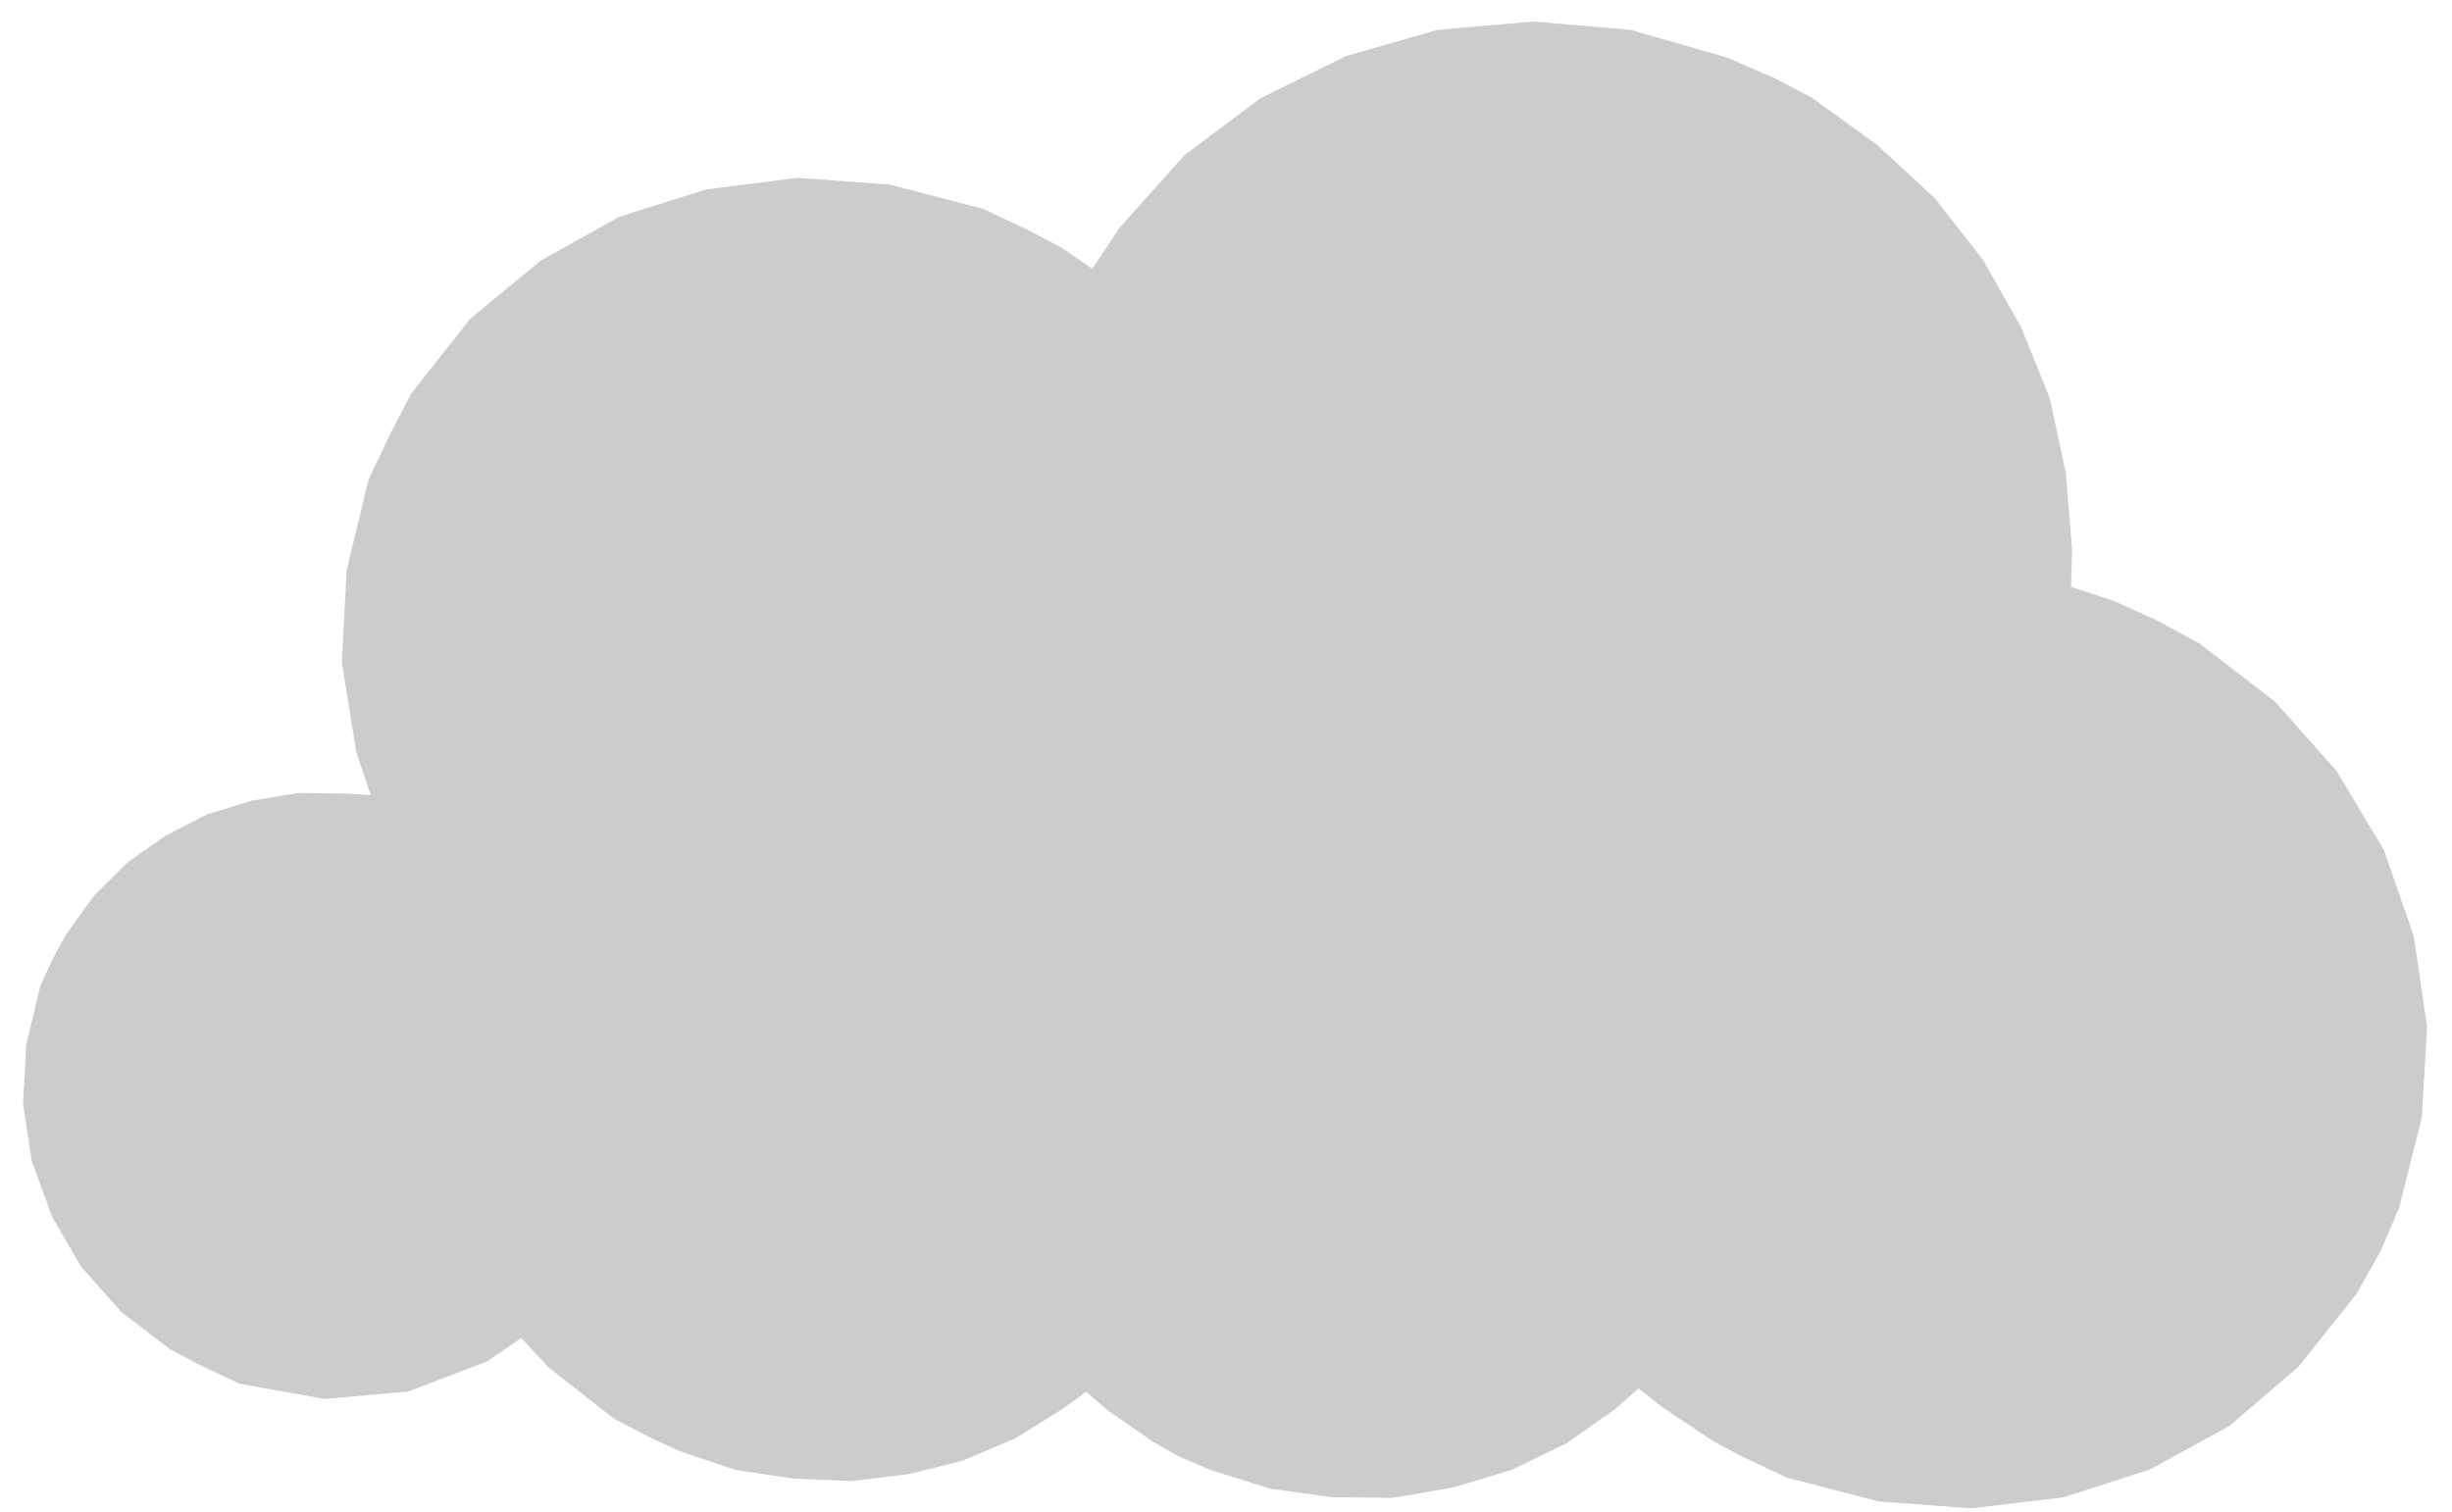 <?xml version="1.0" encoding="UTF-8"?> <svg xmlns="http://www.w3.org/2000/svg" xmlns:xlink="http://www.w3.org/1999/xlink" width="454" height="280" xml:space="preserve" overflow="hidden"> <defs> <clipPath id="clip0"> <rect x="1017" y="829" width="454" height="280"></rect> </clipPath> </defs> <g clip-path="url(#clip0)" transform="translate(-1017 -829)"> <path d="M1416.09 943.761 1408.24 940.246 1400.47 937.691 1400.66 930.6 1399.49 916.573 1396.54 902.775 1391.24 889.649 1384.16 877.122 1375.24 865.709 1364.49 855.78 1352.4 847.038 1345.66 843.519 1336.7 839.639 1318.95 834.537 1300.91 832.981 1283.19 834.526 1266.21 839.39 1250.36 847.205 1236.3 857.745 1224.31 871.158 1219.25 878.783 1213.47 874.818 1207.47 871.665 1199.1 867.709 1181.79 863.196 1164.72 861.932 1147.81 864.064 1131.65 869.147 1117.13 877.252 1104.02 888.084 1093.15 901.861 1089.12 909.631 1085.24 917.843 1081.18 934.622 1080.3 951.685 1082.96 968.291 1085.65 976.257 1081 975.979 1072.2 975.865 1063.57 977.301 1055.3 979.843 1047.63 983.787 1040.56 988.761 1034.38 994.914 1029.1 1002.25 1026.83 1006.46 1024.48 1011.57 1021.87 1022.43 1021.26 1033.37 1022.86 1043.92 1026.6 1054.25 1031.96 1063.53 1039.54 1072.07 1048.51 1078.9 1053.77 1081.69 1061.39 1085.28 1077.14 1088.1 1092.58 1086.71 1107.11 1081.19 1113.52 1076.81 1118.57 1082.25 1130.66 1091.73 1137.54 1095.33 1142.8 1097.74 1153.24 1101.25 1163.88 1102.83 1174.53 1103.31 1185.31 1102.01 1195.2 1099.54 1205.01 1095.37 1213.77 1089.94 1218.12 1086.75 1221.98 1090.13 1230.5 1096.01 1235.24 1098.72 1241.02 1101.21 1252.19 1104.71 1263.58 1106.29 1274.95 1106.4 1286.25 1104.44 1296.88 1101.22 1307.05 1096.31 1316.11 1089.92 1320.38 1086.14 1324.75 1089.59 1334.31 1095.98 1339.43 1098.69 1347.79 1102.65 1364.95 1107.09 1382.03 1108.35 1399.09 1106.3 1415.1 1101.14 1429.77 1093.11 1442.57 1082.13 1453.3 1068.65 1457.77 1060.73 1461.21 1052.67 1465.42 1035.96 1466.38 1019.12 1463.94 1002.44 1458.4 986.433 1449.61 971.77 1438.25 958.963 1424.24 948.161 1416.09 943.761Z" fill="#CCCCCC" fill-rule="evenodd" fill-opacity="1"></path> </g> </svg> 